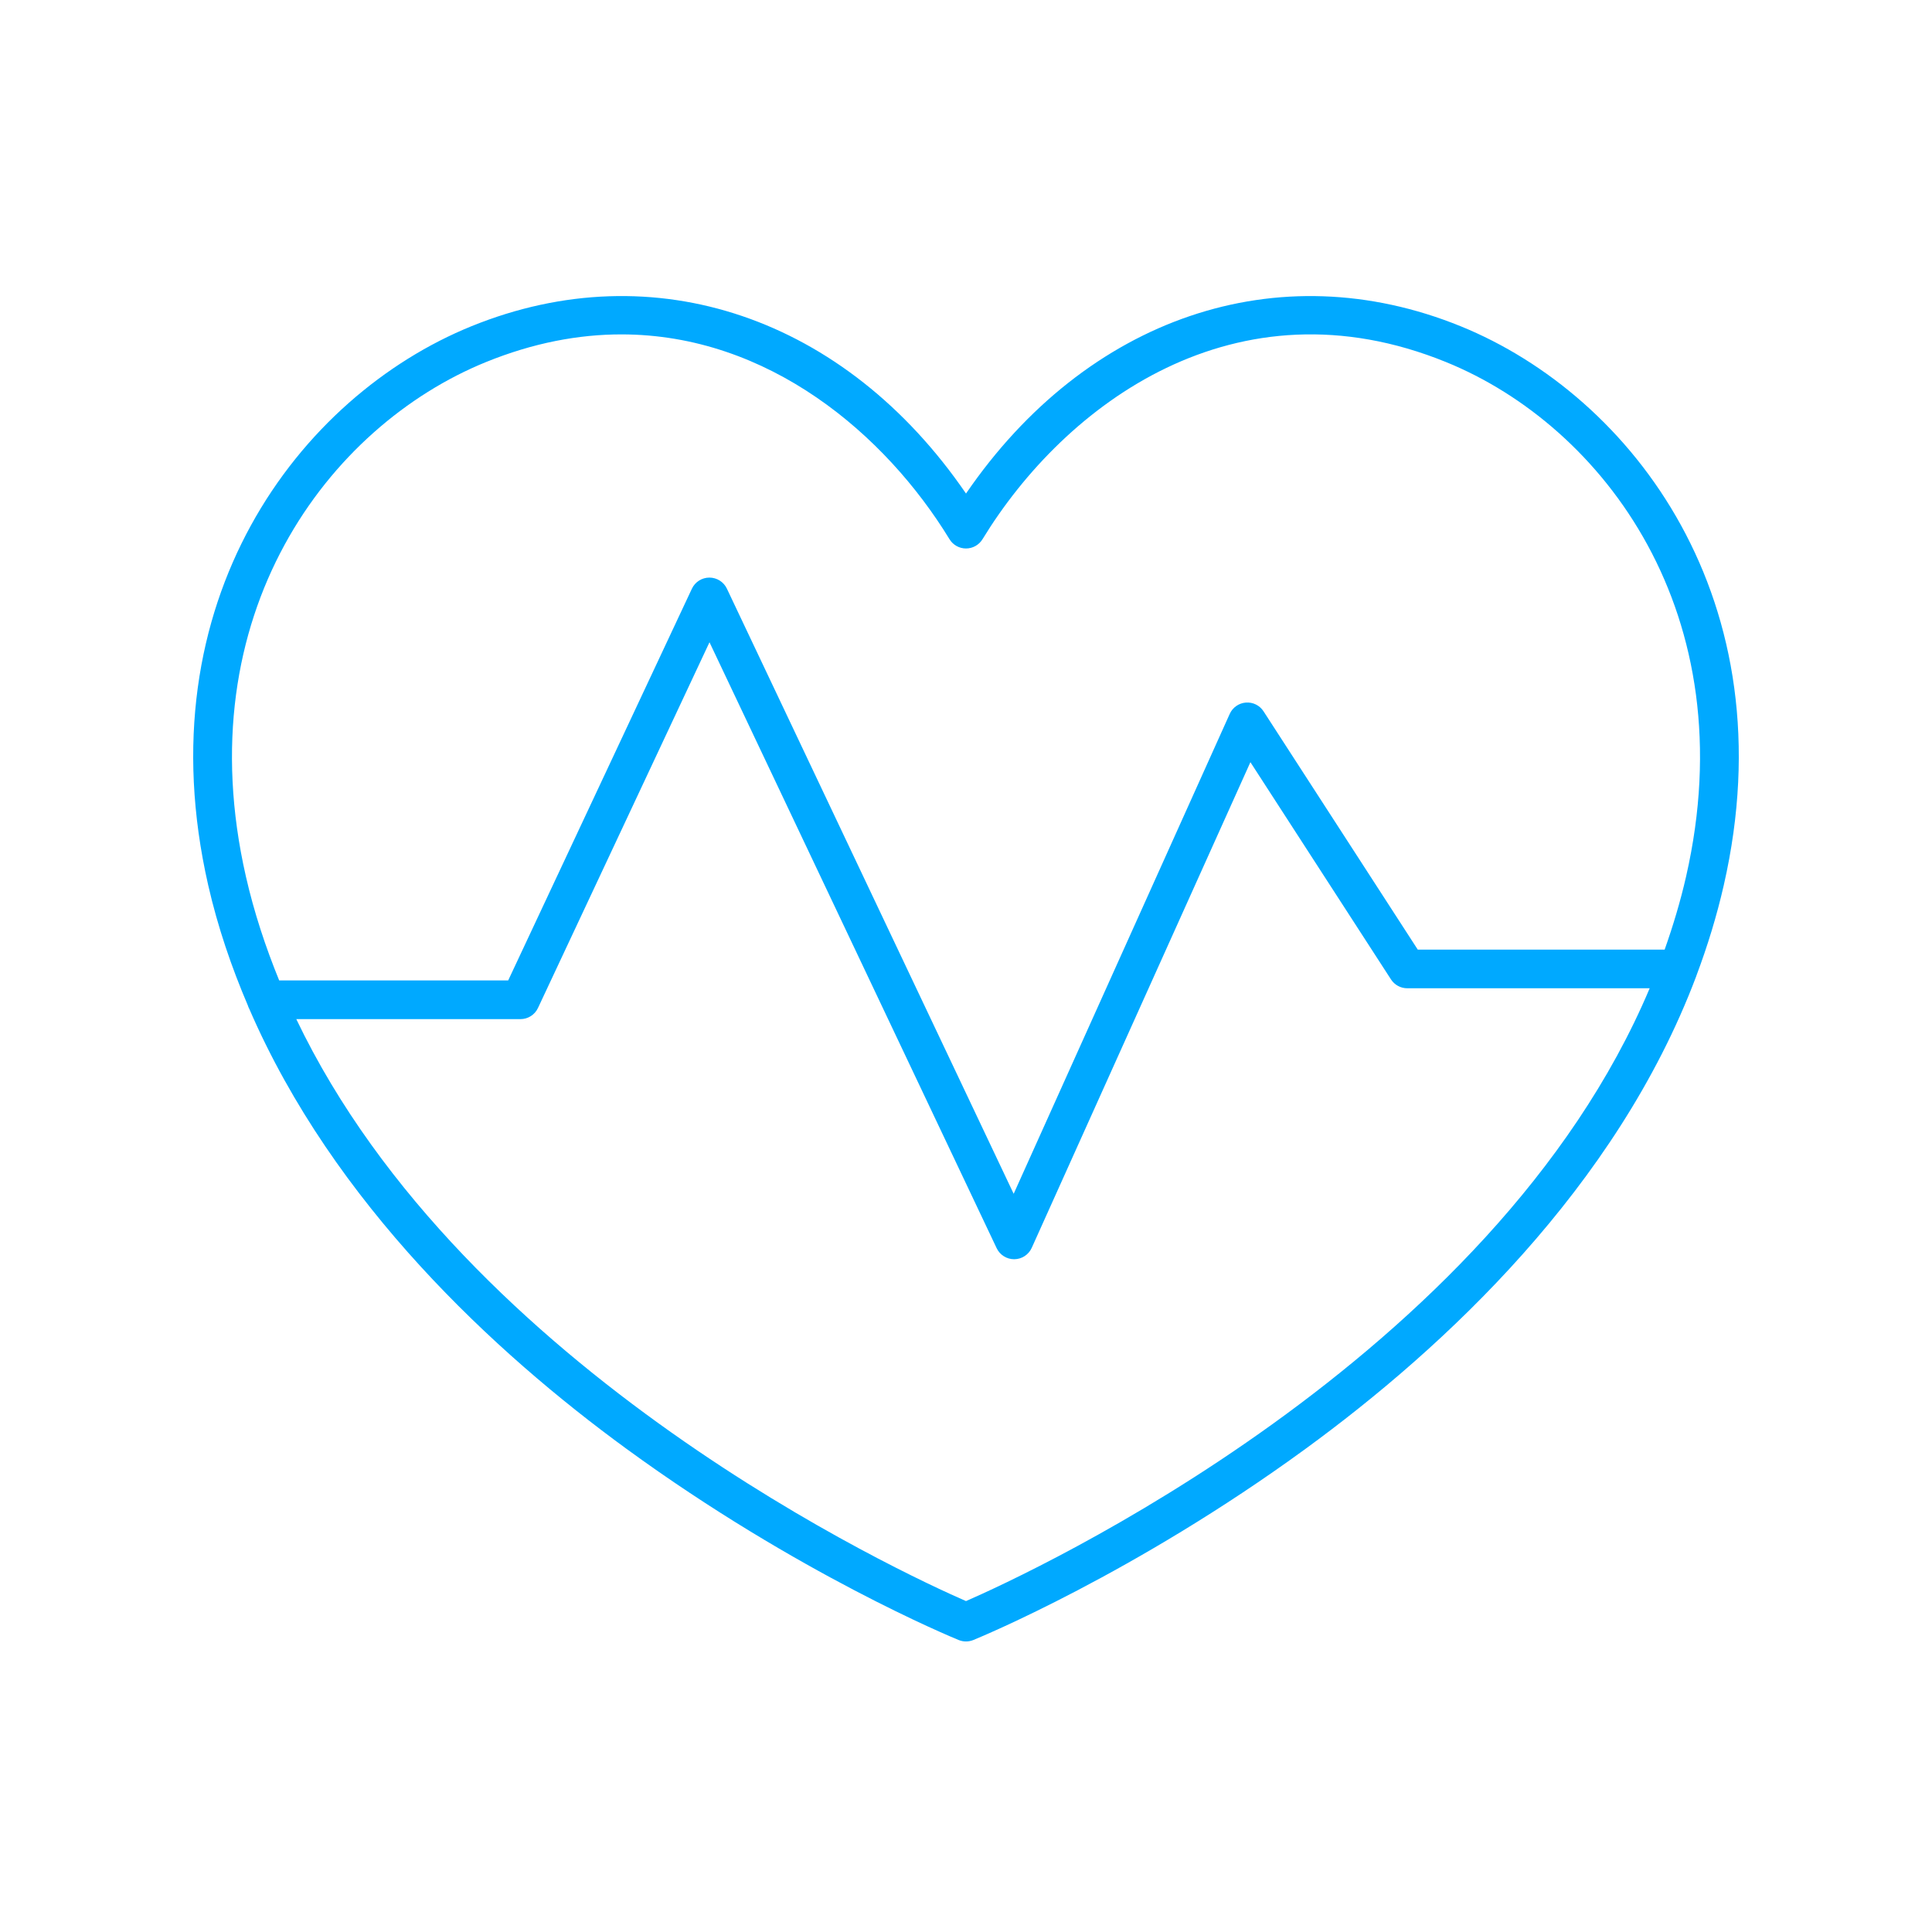 <svg width="120" height="120" viewBox="0 0 120 120" fill="none" xmlns="http://www.w3.org/2000/svg">
<path d="M90.722 20.263C79.365 15.648 67.486 19.725 60 30.655C52.516 19.726 40.641 15.646 29.281 20.263C18.585 24.611 8.907 37.329 12.931 54.977C13.525 57.579 14.376 60.063 15.394 62.449C15.418 62.526 15.446 62.596 15.484 62.665C20.718 74.764 30.728 84.018 38.92 89.995C49.532 97.738 59.142 101.7 59.546 101.865C59.692 101.924 59.846 101.954 60 101.954C60.154 101.954 60.309 101.924 60.454 101.865C60.858 101.7 70.469 97.738 81.082 89.995C89.719 83.693 100.395 73.759 105.341 60.676C105.354 60.647 105.361 60.617 105.372 60.586C106.052 58.775 106.628 56.907 107.068 54.977C111.094 37.33 101.416 24.612 90.722 20.263ZM60 99.446C56.139 97.762 28.894 85.23 18.404 63.3H32.327C32.793 63.3 33.217 63.03 33.414 62.609L44.068 39.892L61.904 77.527C62.102 77.945 62.525 78.213 62.989 78.213C62.993 78.213 62.997 78.213 63.001 78.213C63.47 78.208 63.892 77.931 64.084 77.504L77.665 47.34L86.397 60.834C86.619 61.176 86.998 61.383 87.406 61.383H102.465C92.705 84.502 63.973 97.714 60 99.446ZM104.726 54.442C104.372 55.994 103.917 57.504 103.395 58.981H88.059L78.483 44.184C78.243 43.814 77.83 43.605 77.384 43.638C76.945 43.671 76.56 43.942 76.38 44.343L62.961 74.149L45.148 36.561C44.949 36.142 44.526 35.875 44.062 35.875H44.06C43.595 35.876 43.172 36.144 42.975 36.566L31.564 60.897H17.341C16.494 58.821 15.783 56.675 15.274 54.442C11.56 38.163 20.401 26.467 30.186 22.488C33.124 21.294 35.937 20.77 38.593 20.77C47.737 20.77 55.005 26.989 58.975 33.491C59.193 33.849 59.581 34.067 60 34.067C60.419 34.067 60.807 33.849 61.025 33.492C66.149 25.098 76.763 17.179 89.817 22.489C99.601 26.467 108.439 38.163 104.726 54.442Z" fill="#00A9FF"/>
</svg>
